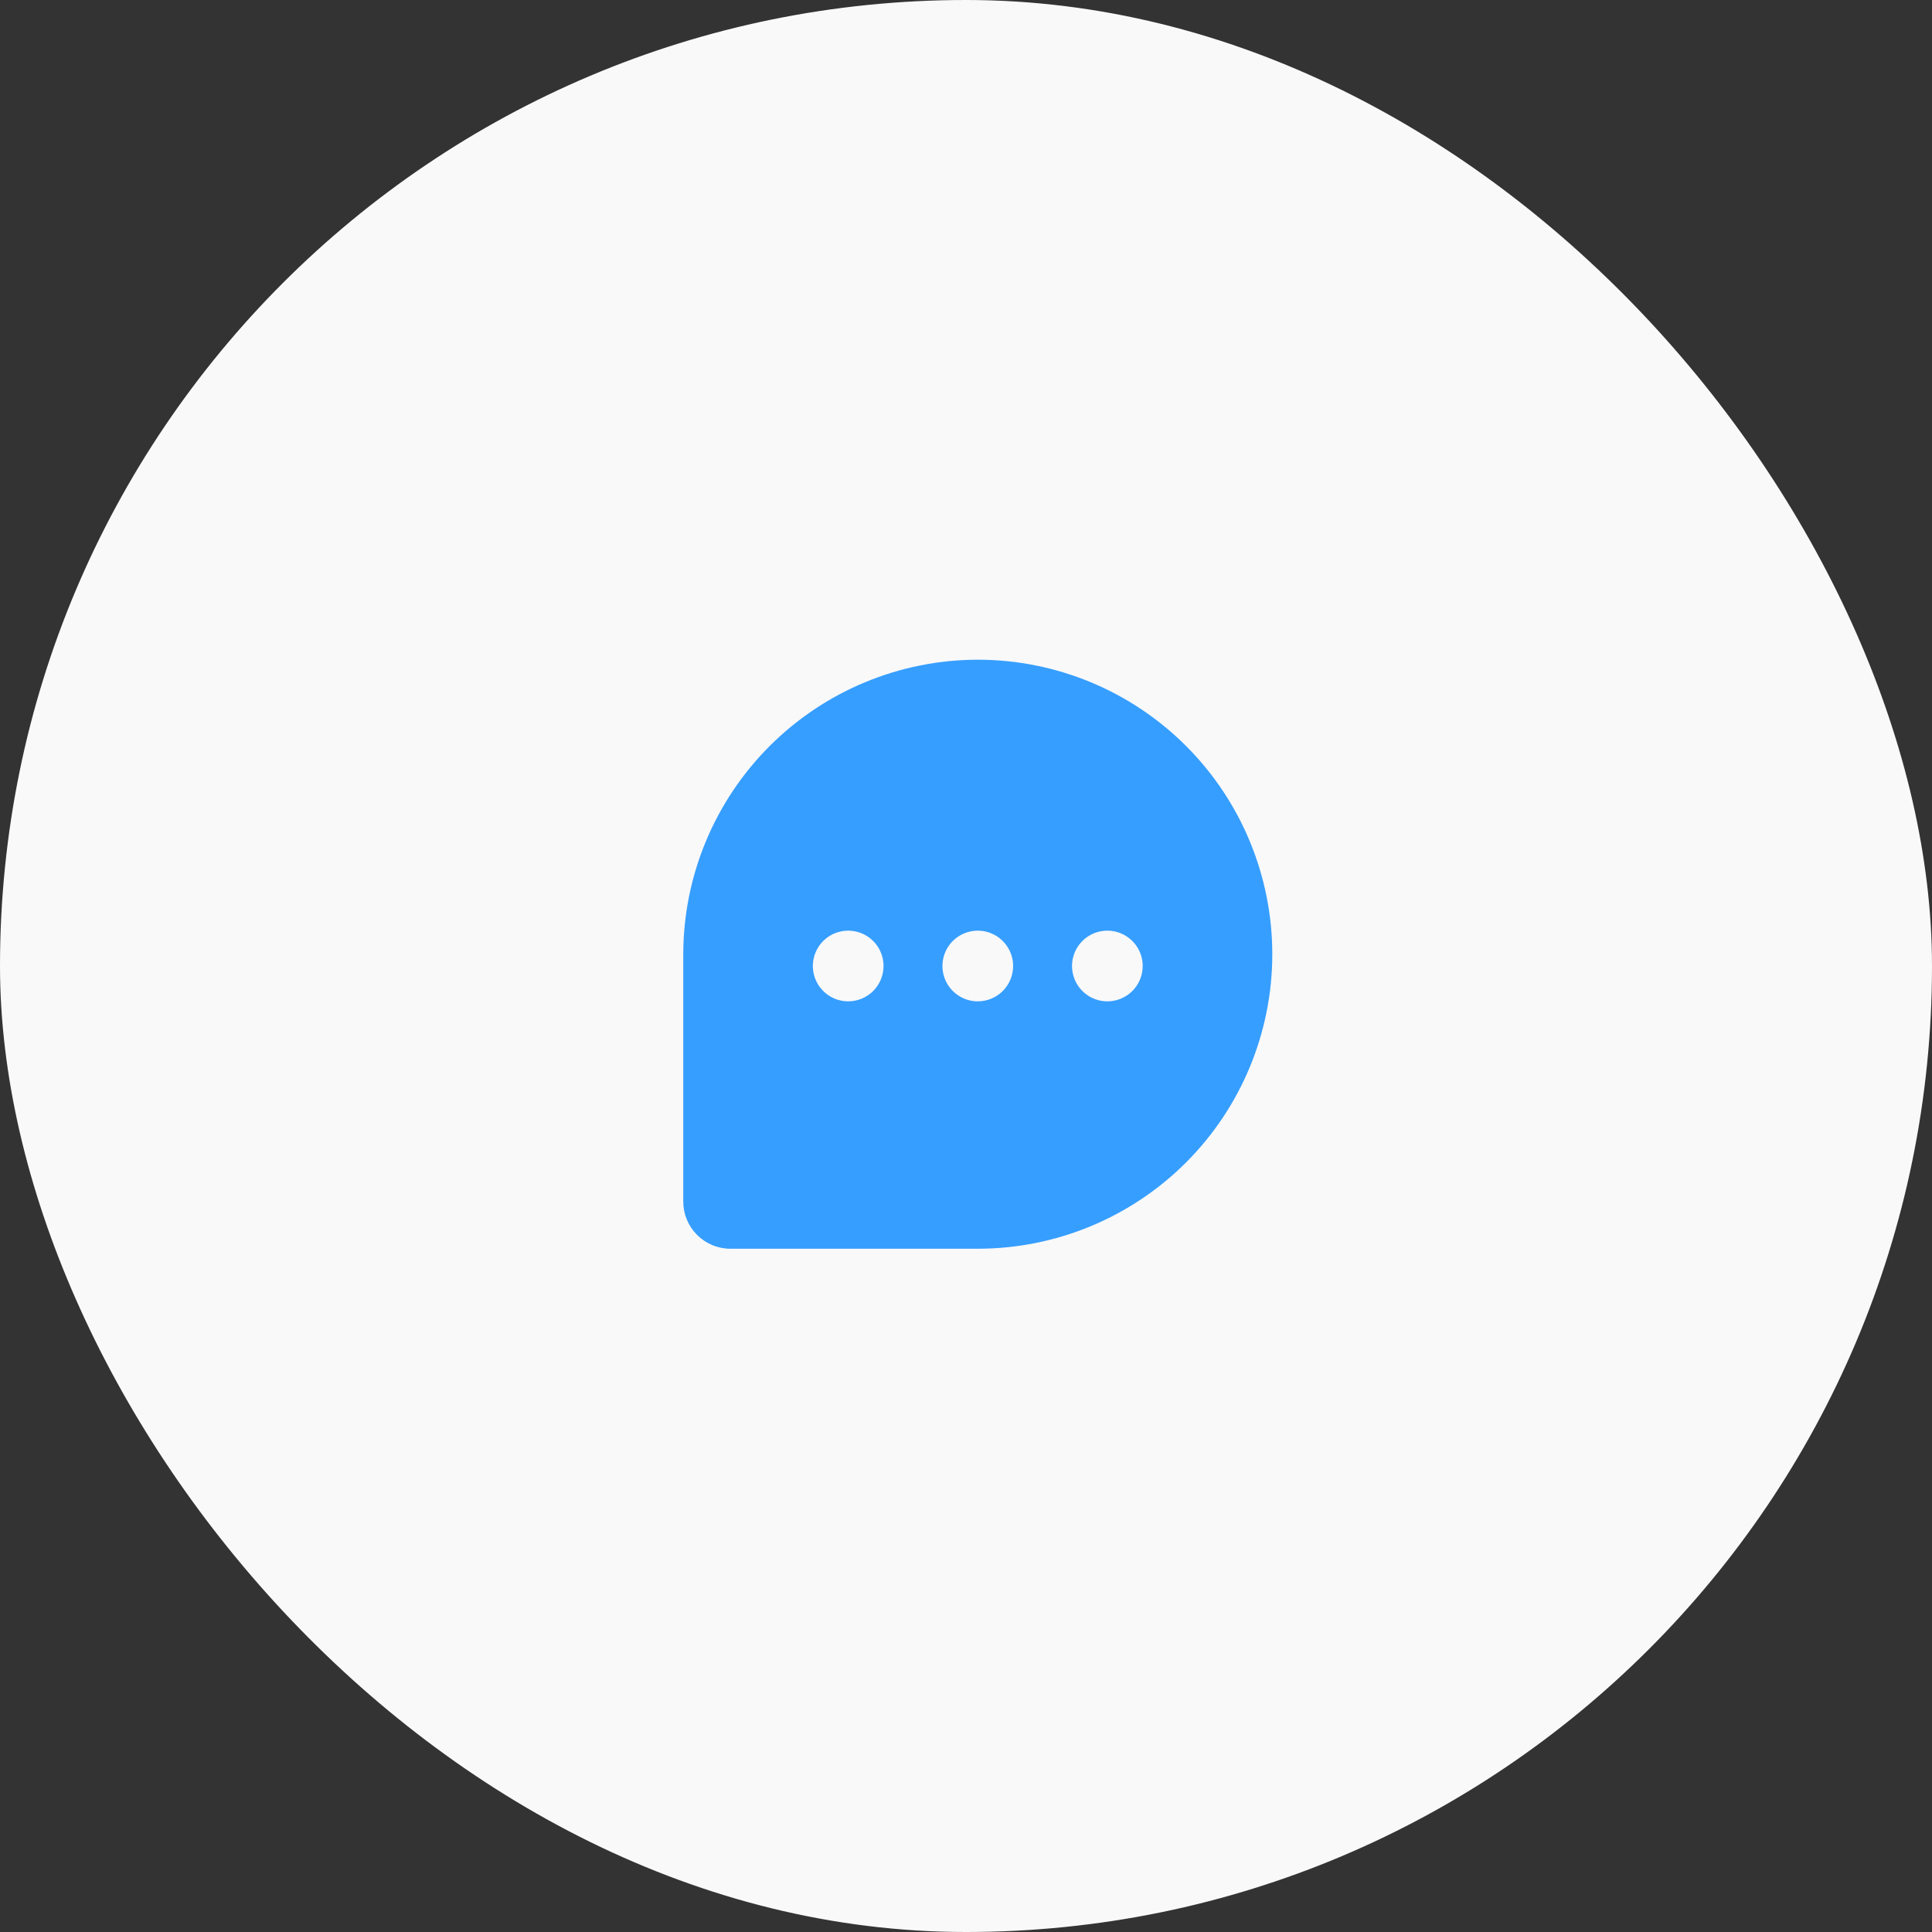 <?xml version="1.0" encoding="UTF-8"?> <svg xmlns="http://www.w3.org/2000/svg" width="82" height="82" viewBox="0 0 82 82" fill="none"><rect x="0" y="0" width="82" height="82" fill="#333333" stroke="none"/><rect width="82" height="82" rx="41" fill="#F9F9F9"></rect><g clip-path="url(#clip0_49_227)"><path d="M41.5 28C38.186 28.004 35.009 29.322 32.665 31.665C30.322 34.009 29.004 37.186 29 40.5V51C29 51.53 29.211 52.039 29.586 52.414C29.961 52.789 30.47 53 31 53H41.5C44.815 53 47.995 51.683 50.339 49.339C52.683 46.995 54 43.815 54 40.5C54 37.185 52.683 34.005 50.339 31.661C47.995 29.317 44.815 28 41.5 28ZM36 42.5C35.703 42.5 35.413 42.412 35.167 42.247C34.92 42.082 34.728 41.848 34.614 41.574C34.501 41.3 34.471 40.998 34.529 40.707C34.587 40.416 34.73 40.149 34.939 39.939C35.149 39.73 35.416 39.587 35.707 39.529C35.998 39.471 36.3 39.501 36.574 39.614C36.848 39.728 37.082 39.92 37.247 40.167C37.412 40.413 37.5 40.703 37.5 41C37.5 41.398 37.342 41.779 37.061 42.061C36.779 42.342 36.398 42.5 36 42.5ZM41.5 42.5C41.203 42.5 40.913 42.412 40.667 42.247C40.42 42.082 40.228 41.848 40.114 41.574C40.001 41.3 39.971 40.998 40.029 40.707C40.087 40.416 40.23 40.149 40.439 39.939C40.649 39.73 40.916 39.587 41.207 39.529C41.498 39.471 41.8 39.501 42.074 39.614C42.348 39.728 42.582 39.92 42.747 40.167C42.912 40.413 43 40.703 43 41C43 41.398 42.842 41.779 42.561 42.061C42.279 42.342 41.898 42.5 41.5 42.5ZM47 42.5C46.703 42.5 46.413 42.412 46.167 42.247C45.92 42.082 45.728 41.848 45.614 41.574C45.501 41.3 45.471 40.998 45.529 40.707C45.587 40.416 45.73 40.149 45.939 39.939C46.149 39.73 46.416 39.587 46.707 39.529C46.998 39.471 47.3 39.501 47.574 39.614C47.848 39.728 48.082 39.92 48.247 40.167C48.412 40.413 48.5 40.703 48.5 41C48.5 41.398 48.342 41.779 48.061 42.061C47.779 42.342 47.398 42.5 47 42.5Z" fill="#369EFF"></path></g><defs><clipPath id="clip0_49_227"><rect width="32" height="32" fill="white" transform="translate(25 25)"></rect></clipPath></defs></svg> 